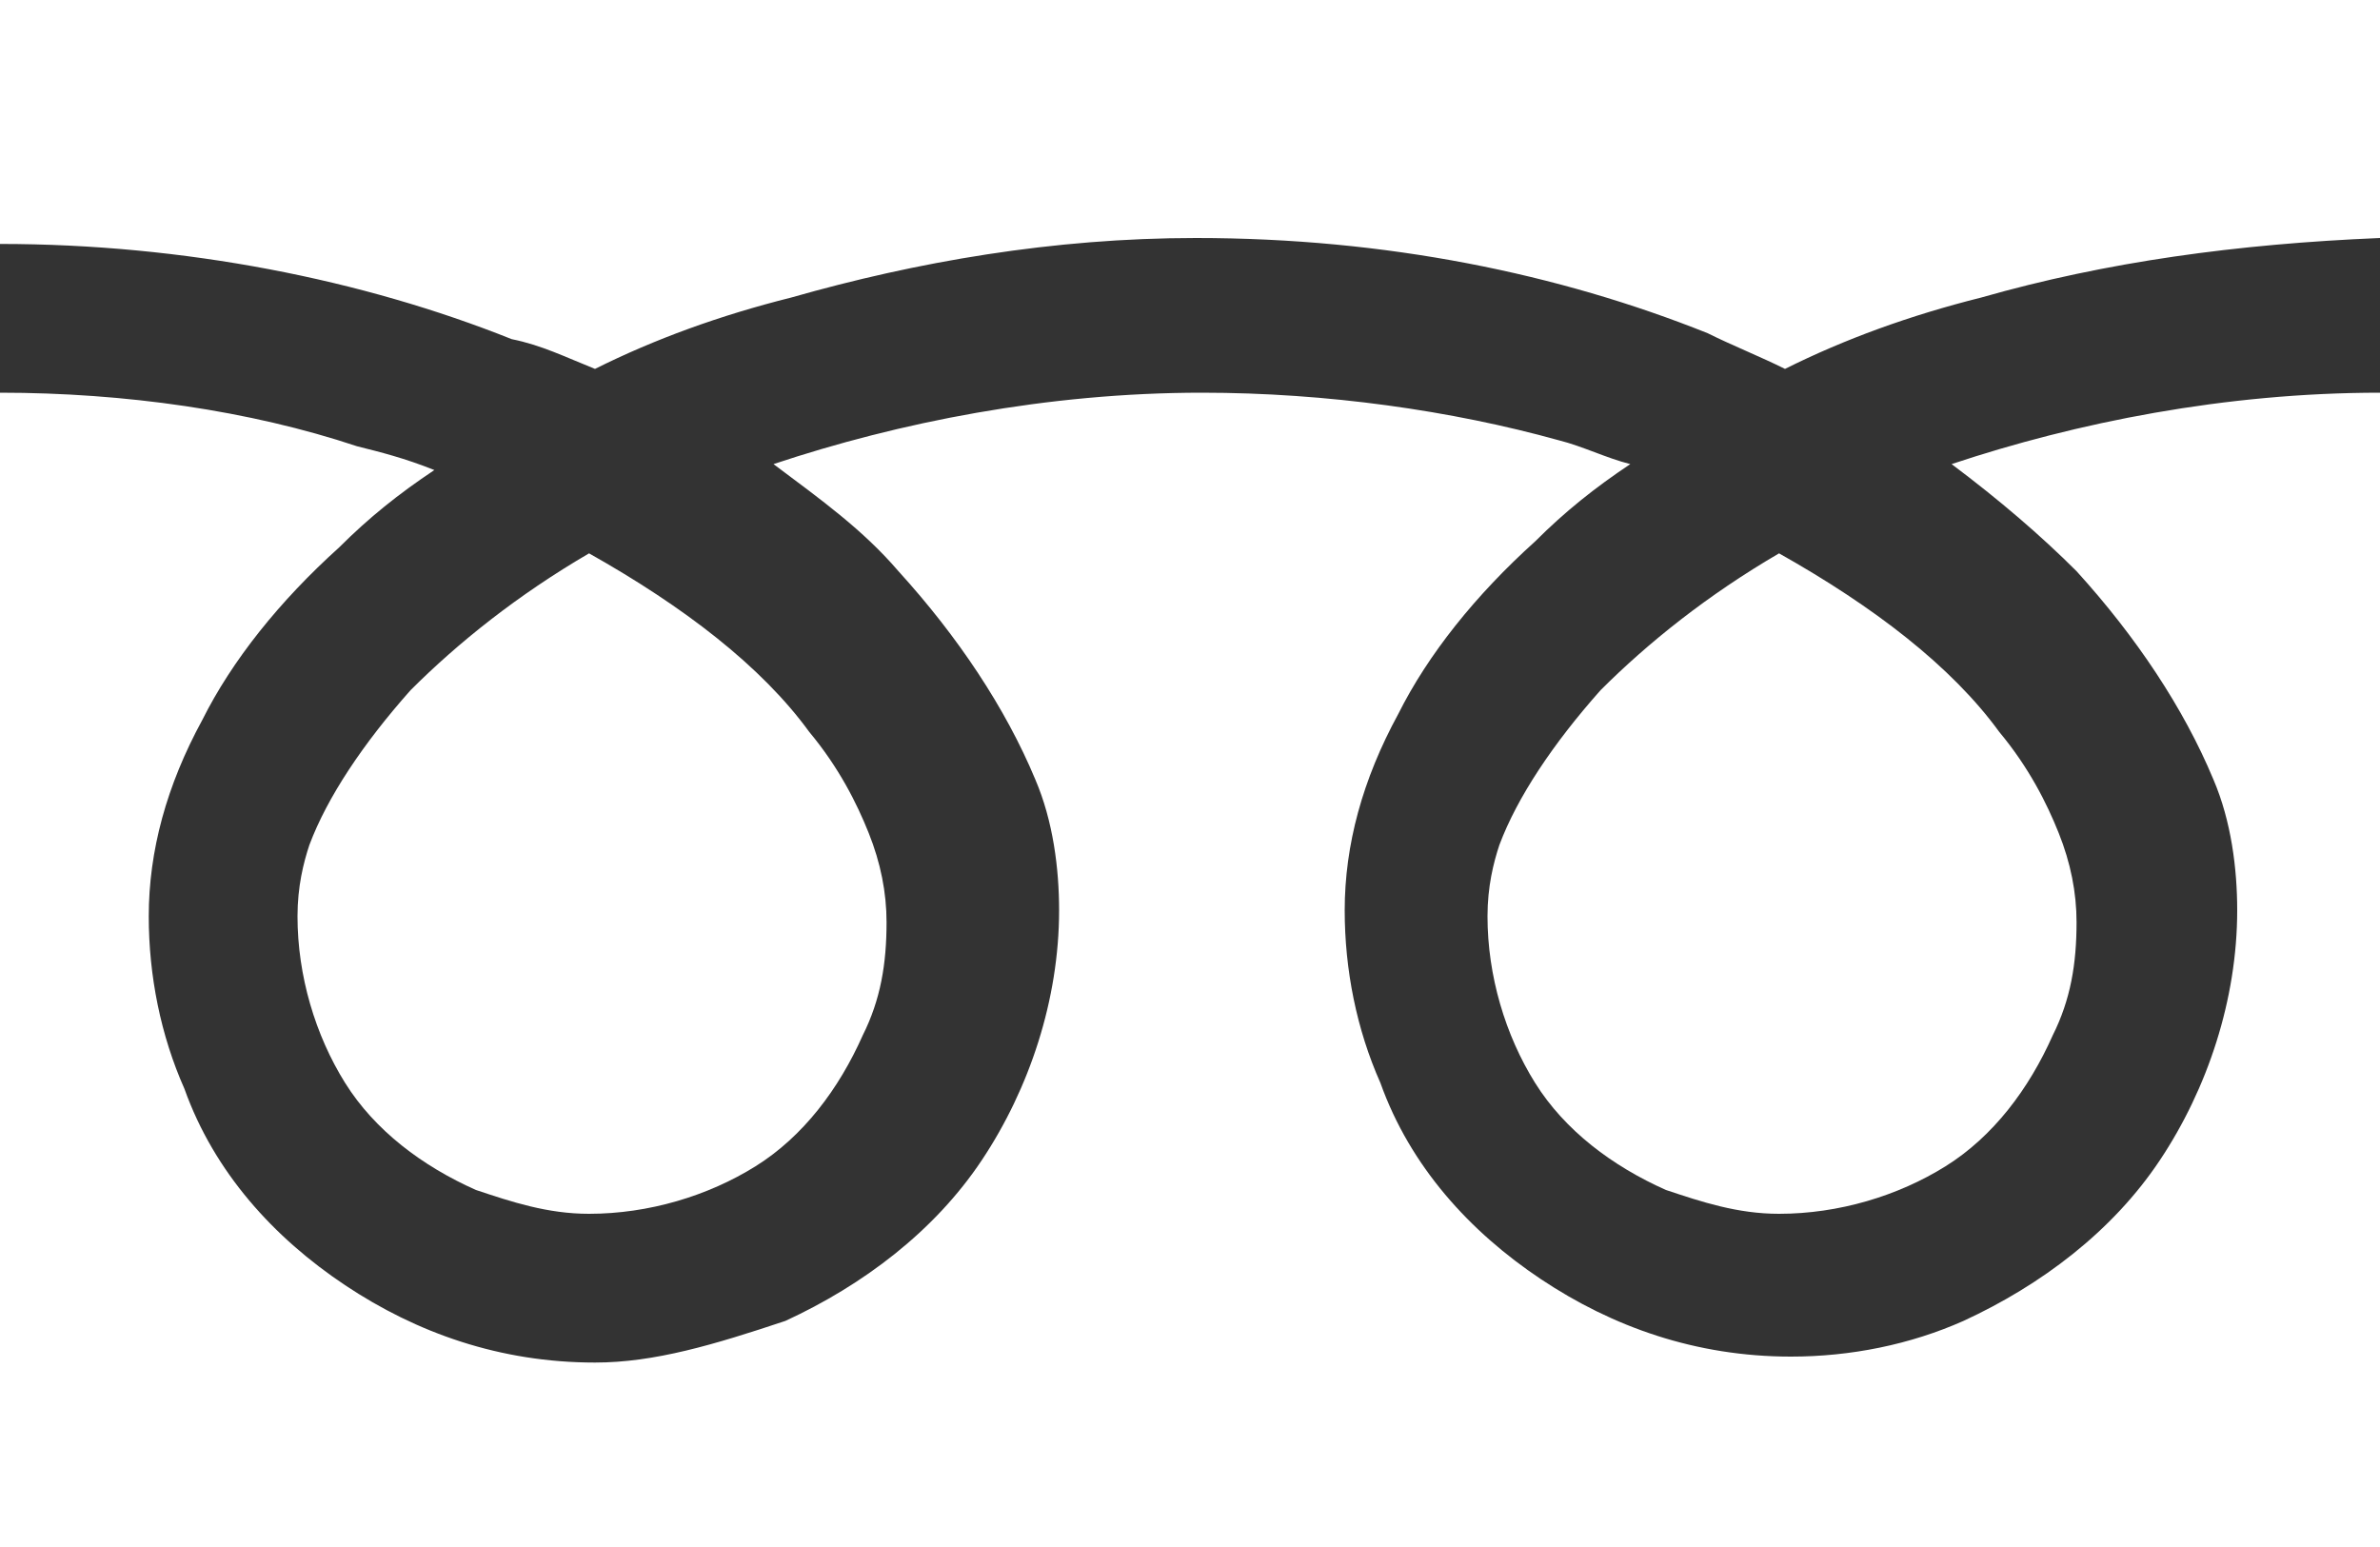 <?xml version="1.0" encoding="utf-8"?>
<!-- Generator: Adobe Illustrator 24.1.2, SVG Export Plug-In . SVG Version: 6.00 Build 0)  -->
<svg version="1.1" id="レイヤー_1" xmlns="http://www.w3.org/2000/svg" xmlns:xlink="http://www.w3.org/1999/xlink" x="0px"
	 y="0px" viewBox="0 0 40 26" style="enable-background:new 0 0 40 26;" xml:space="preserve">
<rect x="0" y="0" width="40" height="26" fill="#333333" stroke="none"/>
<style type="text/css">
	.st0{fill:#FFFFFF;}
</style>
<g>
	<path class="st0" d="M0,0v4.1c3.1,0,6.1,0.6,8.6,1.6C9.1,5.8,9.5,6,10,6.2c1-0.5,2.1-0.9,3.3-1.2c2.1-0.6,4.4-1,6.8-1
		c3.2,0,6.1,0.6,8.6,1.6C29.1,5.8,29.6,6,30,6.2c1-0.5,2.1-0.9,3.3-1.2c2.1-0.6,4.3-0.9,6.7-1V0H0z"/>
	<path class="st0" d="M25,15.4c0,1,0.3,2,0.8,2.8c0.5,0.8,1.3,1.4,2.2,1.8c0.6,0.2,1.2,0.4,1.9,0.4c1,0,2-0.3,2.8-0.8
		c0.8-0.5,1.4-1.3,1.8-2.2c0.3-0.6,0.4-1.2,0.4-1.9c0-0.5-0.1-1-0.3-1.5c-0.2-0.5-0.5-1.1-1-1.7c-0.8-1.1-2.1-2.1-3.7-3
		c-1.2,0.7-2.2,1.5-3,2.3c-0.8,0.9-1.4,1.8-1.7,2.6C25.1,14.5,25,14.9,25,15.4z"/>
	<path class="st0" d="M34.9,9.6c1,1.1,1.8,2.3,2.3,3.5c0.3,0.7,0.4,1.5,0.4,2.2c0,1.5-0.5,3-1.3,4.2c-0.8,1.2-2,2.1-3.3,2.7
		c-0.9,0.4-1.9,0.6-2.9,0.6c-1.6,0-3-0.5-4.2-1.3c-1.2-0.8-2.2-1.9-2.7-3.3c-0.4-0.9-0.6-1.9-0.6-2.9c0-1.1,0.3-2.2,0.9-3.3
		c0.5-1,1.3-2,2.3-2.9c0.5-0.5,1-0.9,1.6-1.3c-0.4-0.1-0.8-0.3-1.2-0.4c-1.8-0.5-3.9-0.8-6-0.8c-2.6,0-5.1,0.5-7.2,1.2
		c0.8,0.6,1.5,1.1,2.1,1.8c1,1.1,1.8,2.3,2.3,3.5c0.3,0.7,0.4,1.5,0.4,2.2c0,1.5-0.5,3-1.3,4.2c-0.8,1.2-2,2.1-3.3,2.7
		C12,22.6,11,22.9,10,22.9c-1.6,0-3-0.5-4.2-1.3c-1.2-0.8-2.2-1.9-2.7-3.3c-0.4-0.9-0.6-1.9-0.6-2.9c0-1.1,0.3-2.2,0.9-3.3
		c0.5-1,1.3-2,2.3-2.9c0.5-0.5,1-0.9,1.6-1.3C6.8,7.7,6.4,7.6,6,7.5C4.2,6.9,2.1,6.6,0,6.6V26h40V6.6c-2.6,0-5.1,0.5-7.2,1.2
		C33.6,8.4,34.3,9,34.9,9.6z"/>
	<path class="st0" d="M5,15.4c0,1,0.3,2,0.8,2.8c0.5,0.8,1.3,1.4,2.2,1.8c0.6,0.2,1.2,0.4,1.9,0.4c1,0,2-0.3,2.8-0.8
		c0.8-0.5,1.4-1.3,1.8-2.2c0.3-0.6,0.4-1.2,0.4-1.9c0-0.5-0.1-1-0.3-1.5c-0.2-0.5-0.5-1.1-1-1.7c-0.8-1.1-2.1-2.1-3.7-3
		c-1.2,0.7-2.2,1.5-3,2.3c-0.8,0.9-1.4,1.8-1.7,2.6C5.1,14.5,5,14.9,5,15.4z"/>
</g>
</svg>
